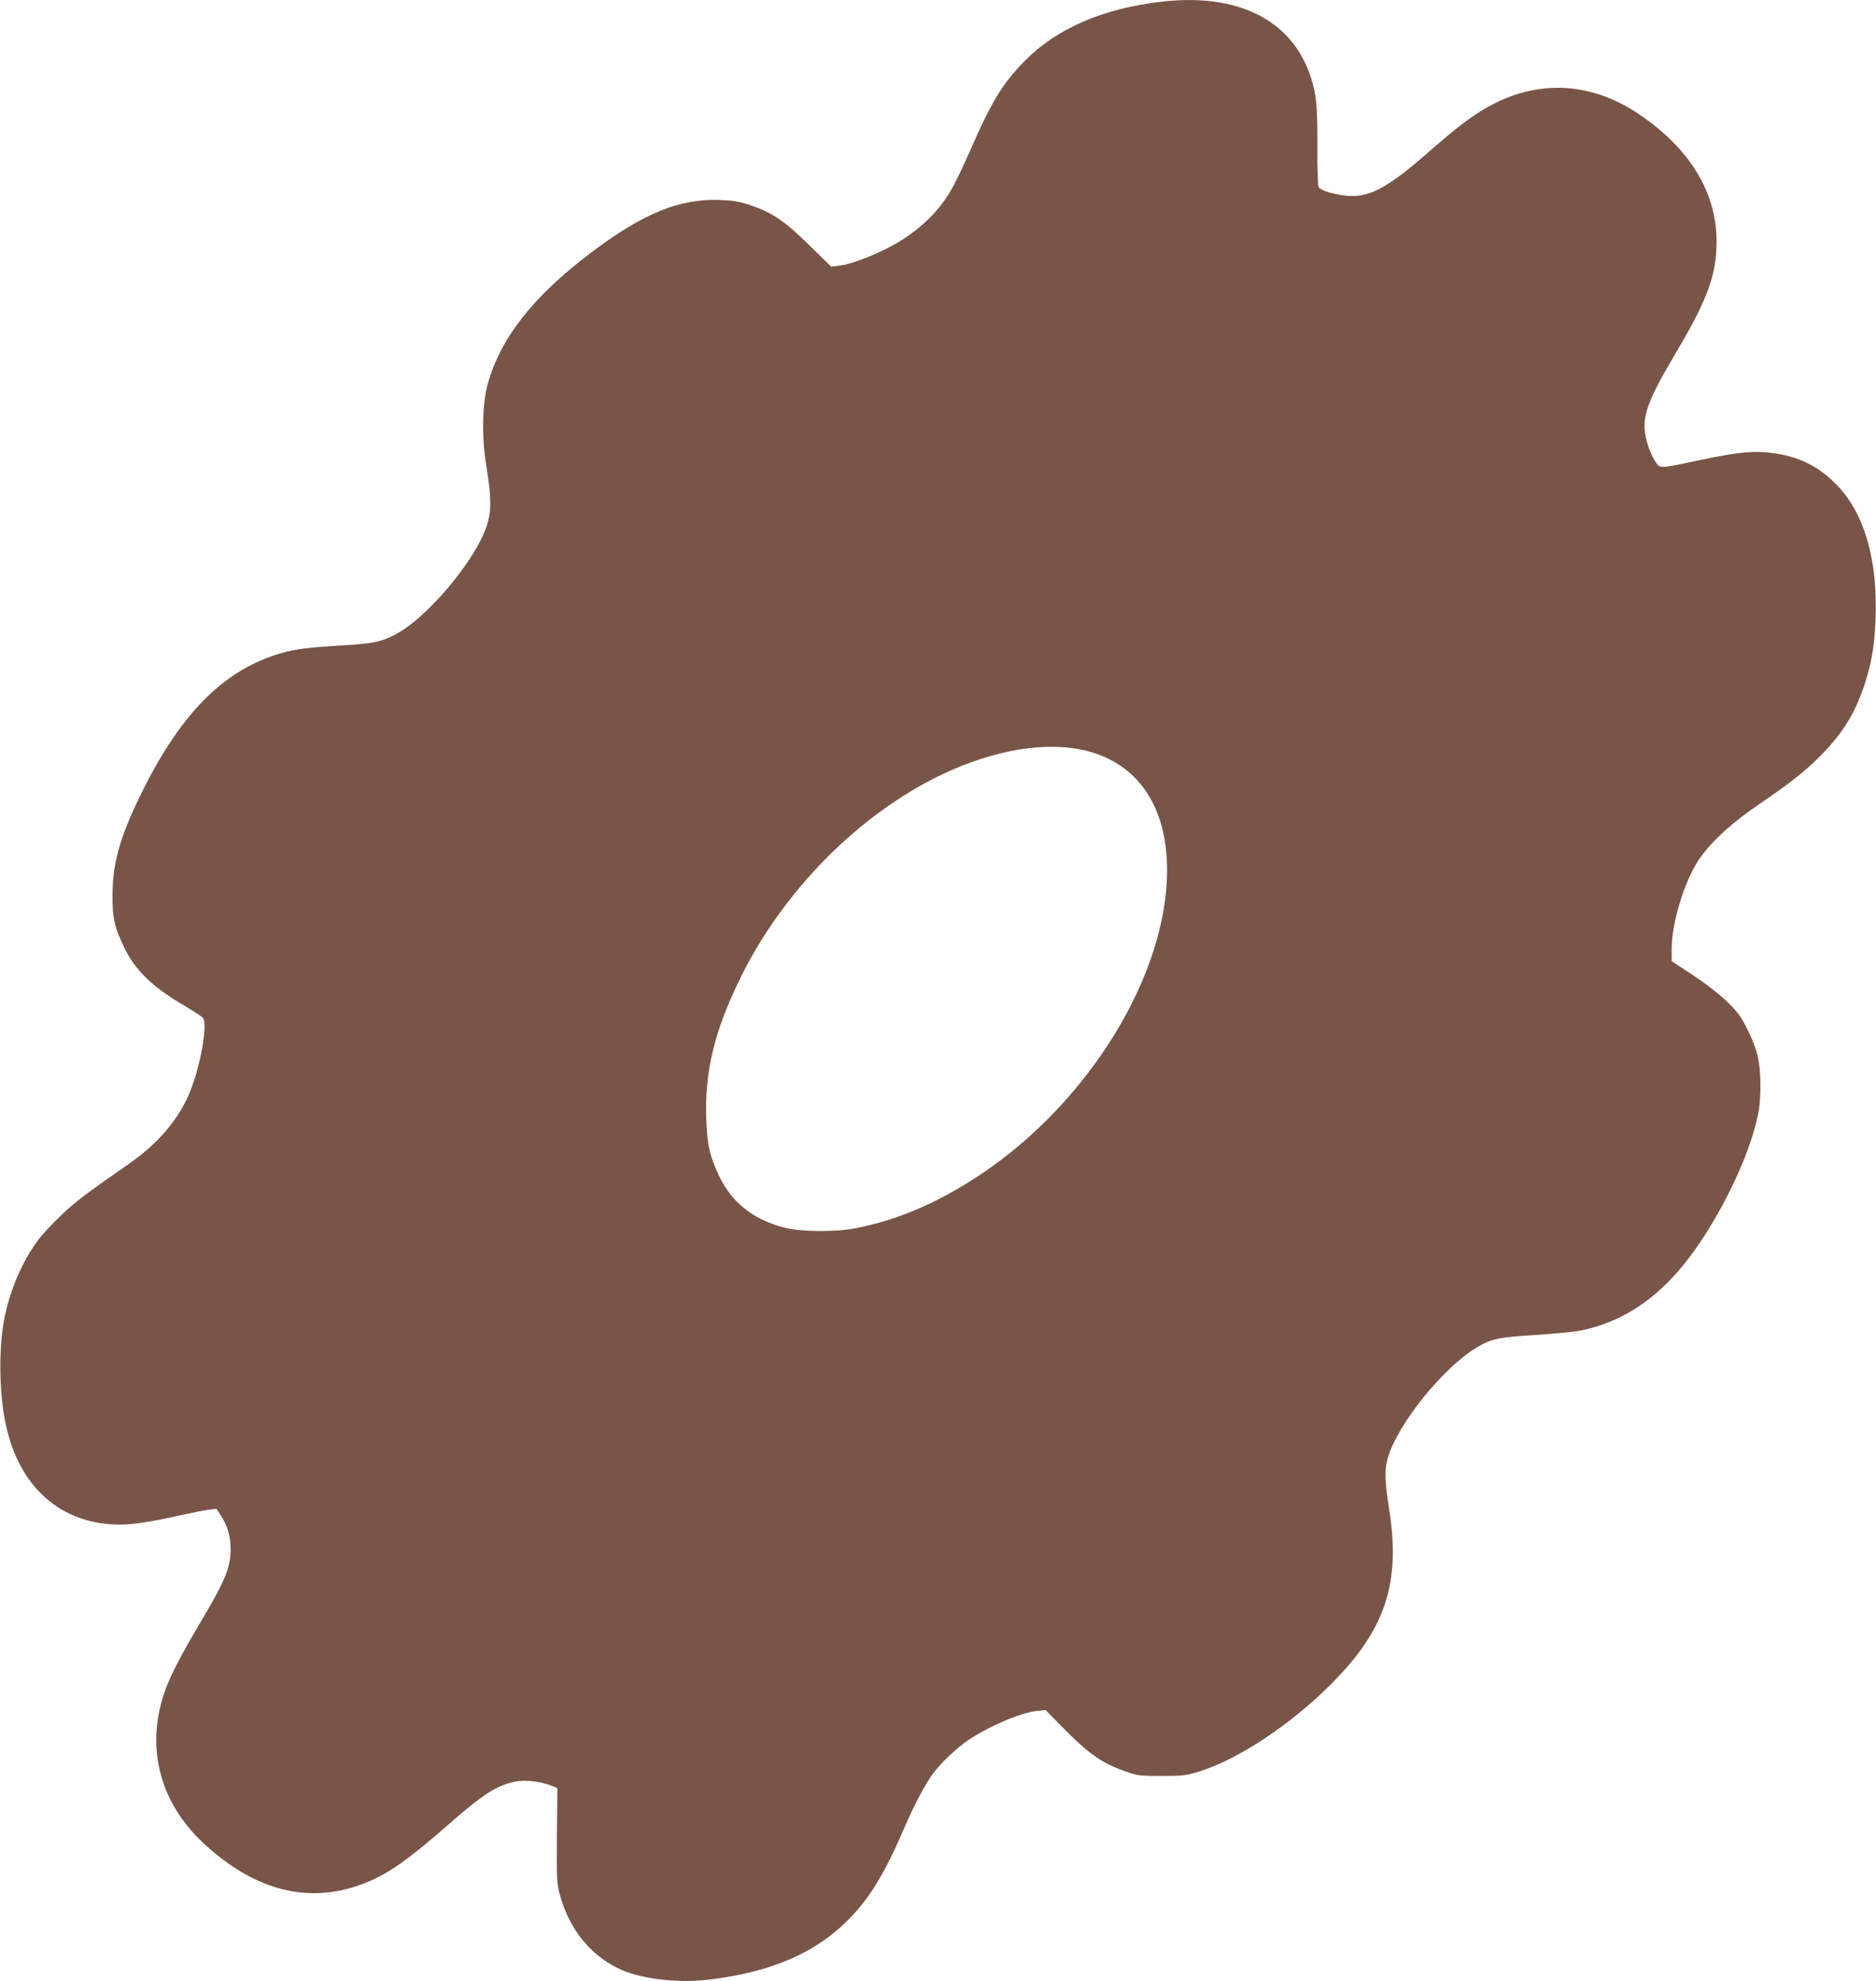 <?xml version="1.0" standalone="no"?>
<!DOCTYPE svg PUBLIC "-//W3C//DTD SVG 20010904//EN"
 "http://www.w3.org/TR/2001/REC-SVG-20010904/DTD/svg10.dtd">
<svg version="1.0" xmlns="http://www.w3.org/2000/svg"
 width="1212pt" height="1280pt" viewBox="0 0 1212 1280"
 preserveAspectRatio="xMidYMid meet">
<g transform="translate(0,1280) scale(0.1,-0.1)"
fill="#795548" stroke="none">
<path d="M7503 12789 c-379 -44 -676 -173 -882 -382 -145 -147 -216 -264 -361
-597 -40 -91 -93 -201 -119 -244 -87 -150 -235 -283 -411 -371 -113 -57 -242
-104 -304 -111 l-56 -7 -143 140 c-158 155 -234 207 -375 256 -70 24 -109 31
-196 35 -262 11 -498 -84 -836 -339 -376 -284 -589 -555 -670 -854 -34 -126
-38 -333 -11 -505 45 -276 39 -354 -35 -502 -107 -212 -352 -490 -520 -590
-104 -62 -163 -76 -376 -88 -208 -12 -301 -24 -389 -49 -379 -109 -663 -399
-925 -946 -121 -253 -166 -415 -167 -610 -2 -156 12 -218 80 -355 66 -136 178
-245 360 -353 72 -43 137 -84 144 -93 31 -38 -11 -293 -79 -466 -69 -179 -205
-342 -393 -473 -294 -205 -353 -249 -442 -335 -55 -52 -119 -120 -142 -150
-110 -143 -195 -341 -230 -535 -34 -190 -30 -466 11 -662 85 -411 359 -653
739 -653 86 0 208 19 385 59 74 16 158 33 187 37 l52 6 31 -48 c41 -65 60
-133 60 -214 0 -120 -36 -206 -216 -507 -112 -190 -179 -321 -212 -418 -121
-356 -30 -709 250 -971 339 -316 695 -403 1056 -256 147 60 272 149 530 375
223 196 316 255 435 277 62 12 161 0 228 -26 l40 -16 -3 -307 c-2 -289 -1
-310 20 -386 59 -214 188 -377 369 -469 138 -69 375 -100 583 -77 416 48 711
177 930 408 128 135 222 293 342 573 61 143 137 286 187 353 50 68 151 163
226 214 133 90 342 179 444 189 l56 6 110 -112 c170 -173 258 -234 410 -286
73 -26 92 -28 230 -28 135 0 159 3 240 28 251 77 591 301 855 566 350 350 450
651 375 1127 -29 185 -31 259 -9 334 66 223 361 588 579 716 92 54 135 63 375
78 124 8 257 21 295 29 327 69 584 271 813 638 161 258 280 529 328 748 25
111 23 304 -4 401 -20 74 -69 182 -111 244 -49 72 -163 172 -298 261 l-143 94
0 81 c0 149 67 387 151 535 66 118 207 256 394 384 232 159 325 233 427 338
138 143 213 266 273 446 45 135 65 252 72 421 15 381 -68 678 -243 864 -111
118 -236 185 -395 210 -134 22 -241 13 -504 -43 -244 -52 -249 -53 -274 -18
-31 45 -59 114 -71 181 -22 122 18 230 194 526 208 350 266 509 266 726 0 318
-176 604 -507 825 -311 208 -657 222 -978 39 -99 -57 -193 -128 -360 -274
-332 -291 -437 -334 -658 -274 -34 9 -62 23 -68 34 -5 11 -9 120 -8 266 1 258
-6 333 -42 443 -120 370 -470 547 -966 489z m-483 -4840 c333 -84 521 -362
520 -773 -1 -677 -506 -1499 -1208 -1966 -272 -181 -531 -292 -807 -346 -132
-25 -354 -23 -460 5 -200 53 -336 161 -418 331 -63 133 -78 199 -84 374 -11
304 54 571 222 911 277 563 767 1056 1300 1311 340 162 678 217 935 153z"/>
</g>
</svg>
